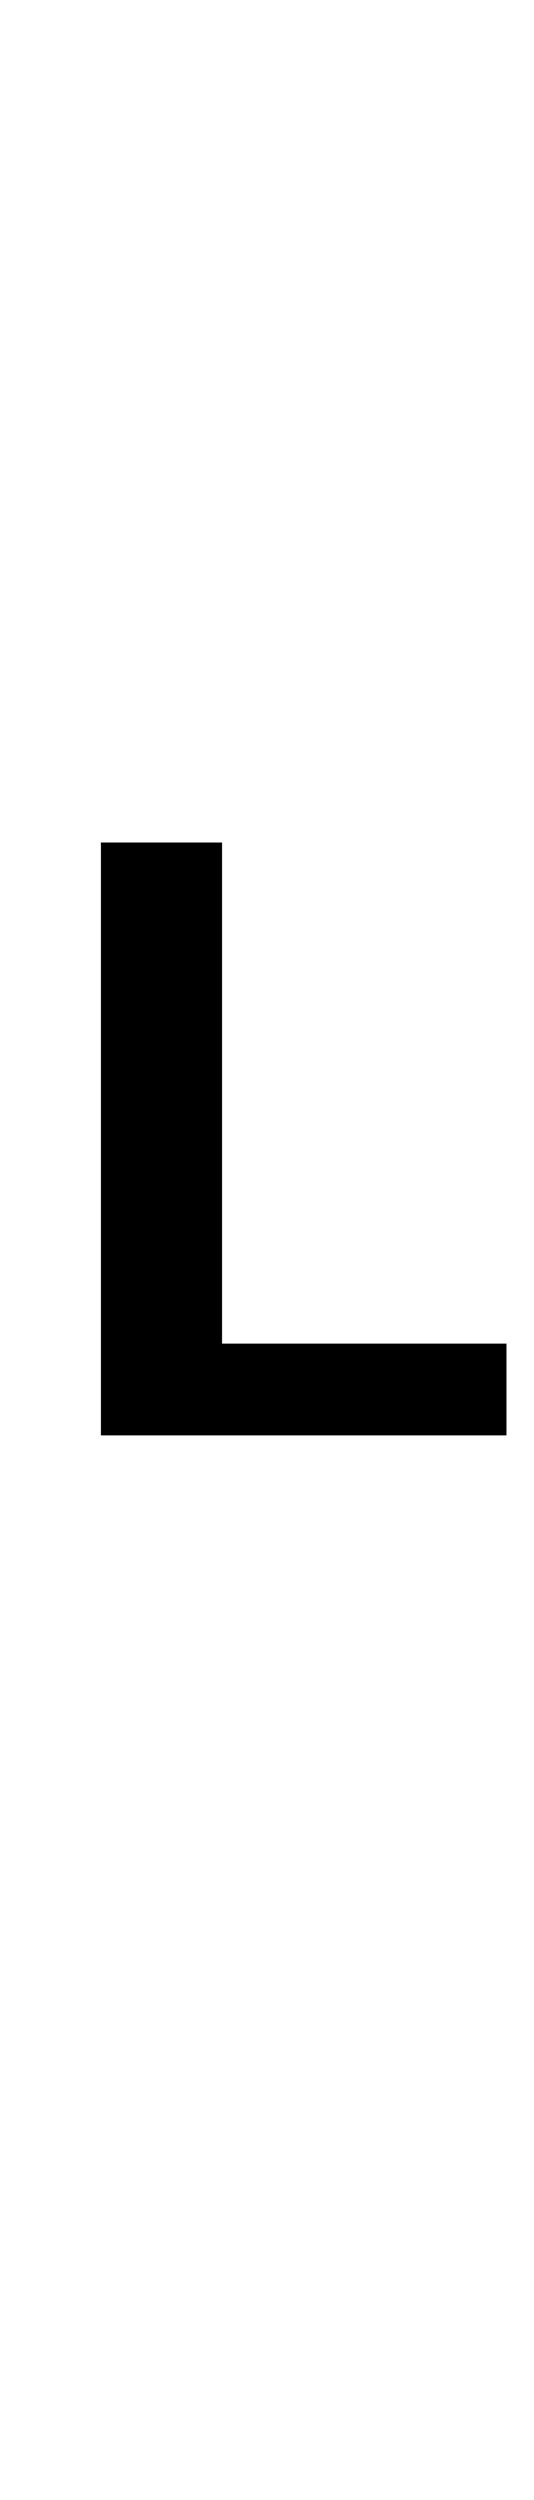 <?xml version="1.0" encoding="UTF-8" standalone="no"?>
<!DOCTYPE svg PUBLIC "-//W3C//DTD SVG 1.1//EN" "http://www.w3.org/Graphics/SVG/1.1/DTD/svg11.dtd">
 <svg xmlns="http://www.w3.org/2000/svg" xmlns:xlink="http://www.w3.org/1999/xlink" width="58.2" height="272.4"><path fill="black" d="M55.20 156.40L11 156.40L11 91.80L24.20 91.80L24.20 146.40L55.20 146.40L55.20 156.40Z"/></svg>